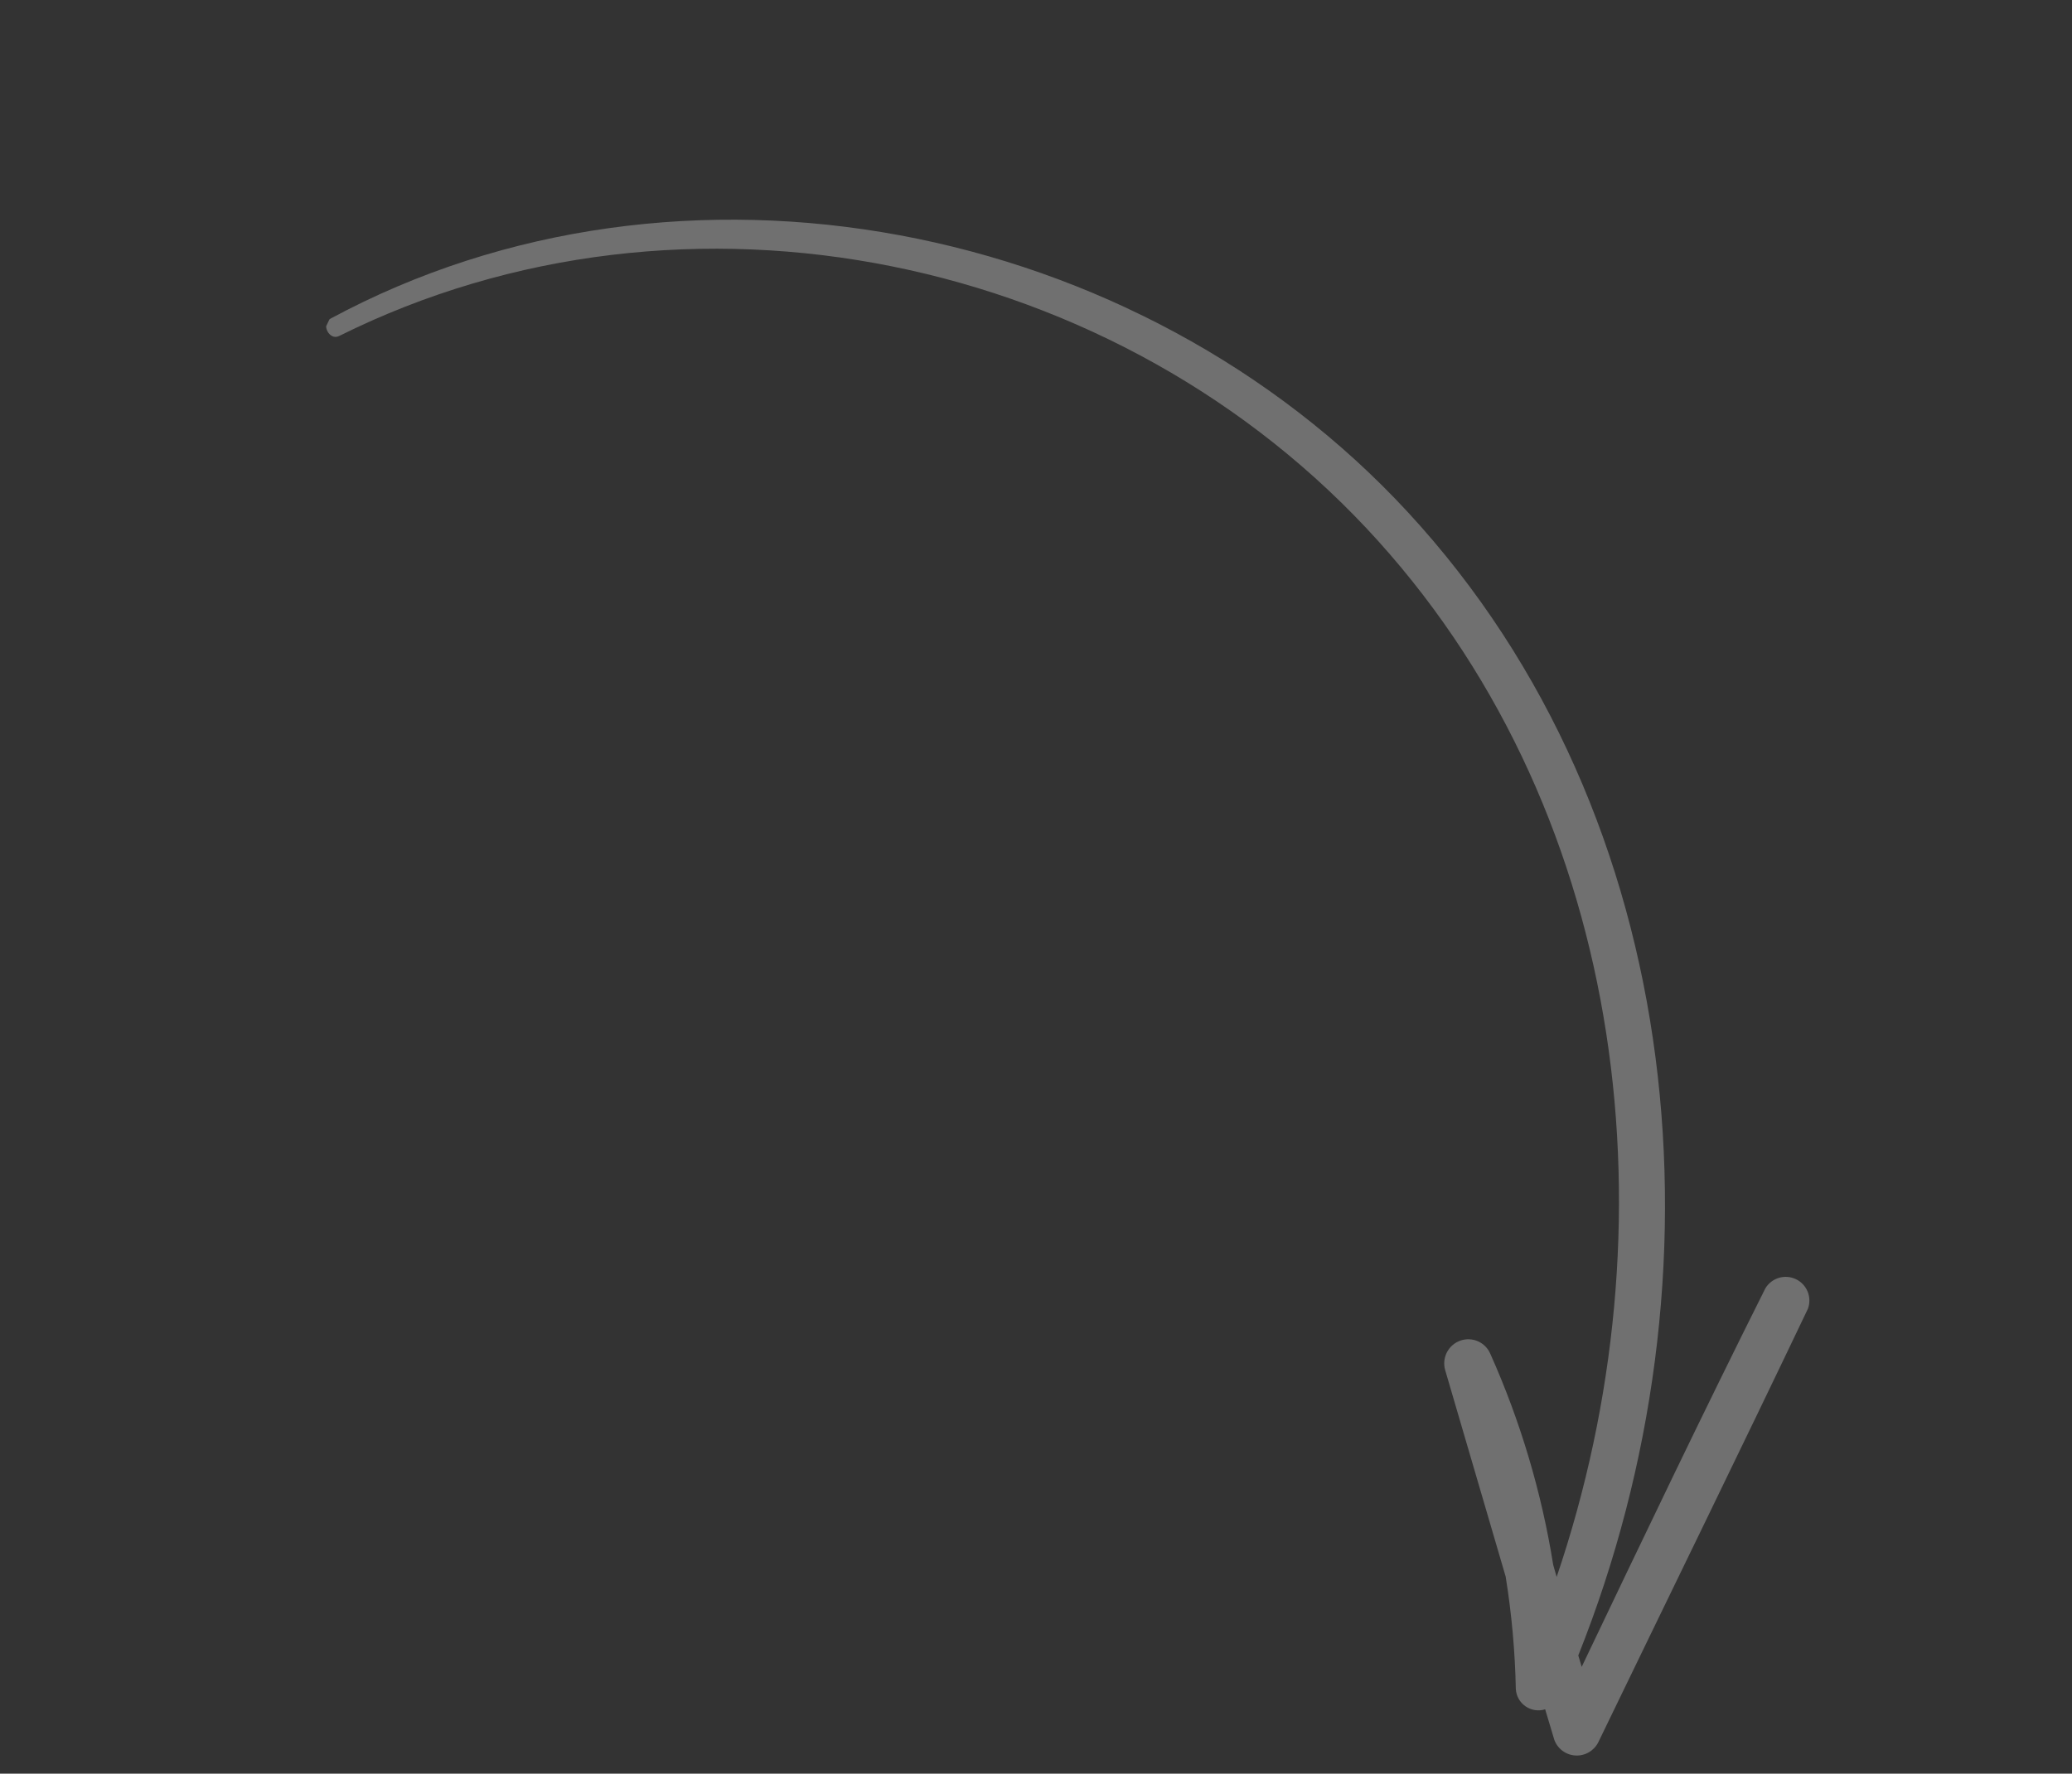 <svg width="160" height="137" viewBox="0 0 160 137" fill="none" xmlns="http://www.w3.org/2000/svg">
<rect x="0" y="0" width="160" height="137" fill="#333333" stroke="none"/>
<g opacity="0.3" clip-path="url(#clip0_9501_98257)">
<path d="M108.725 39.571C130.539 63.194 133.492 98.745 121.875 127.867L122.138 128.749C126.803 118.976 131.467 109.204 136.326 99.502C136.563 99.115 136.935 98.829 137.37 98.7C137.804 98.571 138.271 98.608 138.679 98.803C139.087 98.998 139.409 99.337 139.582 99.756C139.755 100.175 139.767 100.644 139.615 101.072C134.275 112.262 128.823 123.398 123.426 134.561C123.265 134.887 123.011 135.159 122.698 135.343C122.384 135.527 122.023 135.615 121.661 135.595C121.298 135.576 120.95 135.45 120.658 135.234C120.367 135.018 120.146 134.72 120.022 134.379L119.318 132.028C119.065 132.107 118.797 132.128 118.535 132.088C118.272 132.049 118.023 131.95 117.805 131.799C117.586 131.649 117.405 131.451 117.275 131.22C117.144 130.988 117.068 130.73 117.052 130.465C116.993 127.555 116.731 124.652 116.268 121.779L111.591 105.808C111.465 105.354 111.515 104.869 111.732 104.45C111.949 104.031 112.317 103.71 112.761 103.552C113.205 103.394 113.692 103.411 114.123 103.599C114.554 103.788 114.897 104.133 115.082 104.566C117.405 109.765 119.038 115.248 119.94 120.876L120.205 121.803C129.334 94.882 125.868 63.369 106.431 41.796C86.486 19.66 52.971 12.616 26.18 25.956C25.431 26.331 24.754 25.023 25.522 24.611C52.595 10.01 87.935 17.054 108.725 39.571Z" fill="white"/>
</g>
<defs>
<clipPath id="clip0_9501_98257">
<rect width="86.213" height="136.025" fill="white" transform="matrix(0.431 -0.902 -0.902 -0.431 122.759 136.397)"/>
</clipPath>
</defs>
</svg>

